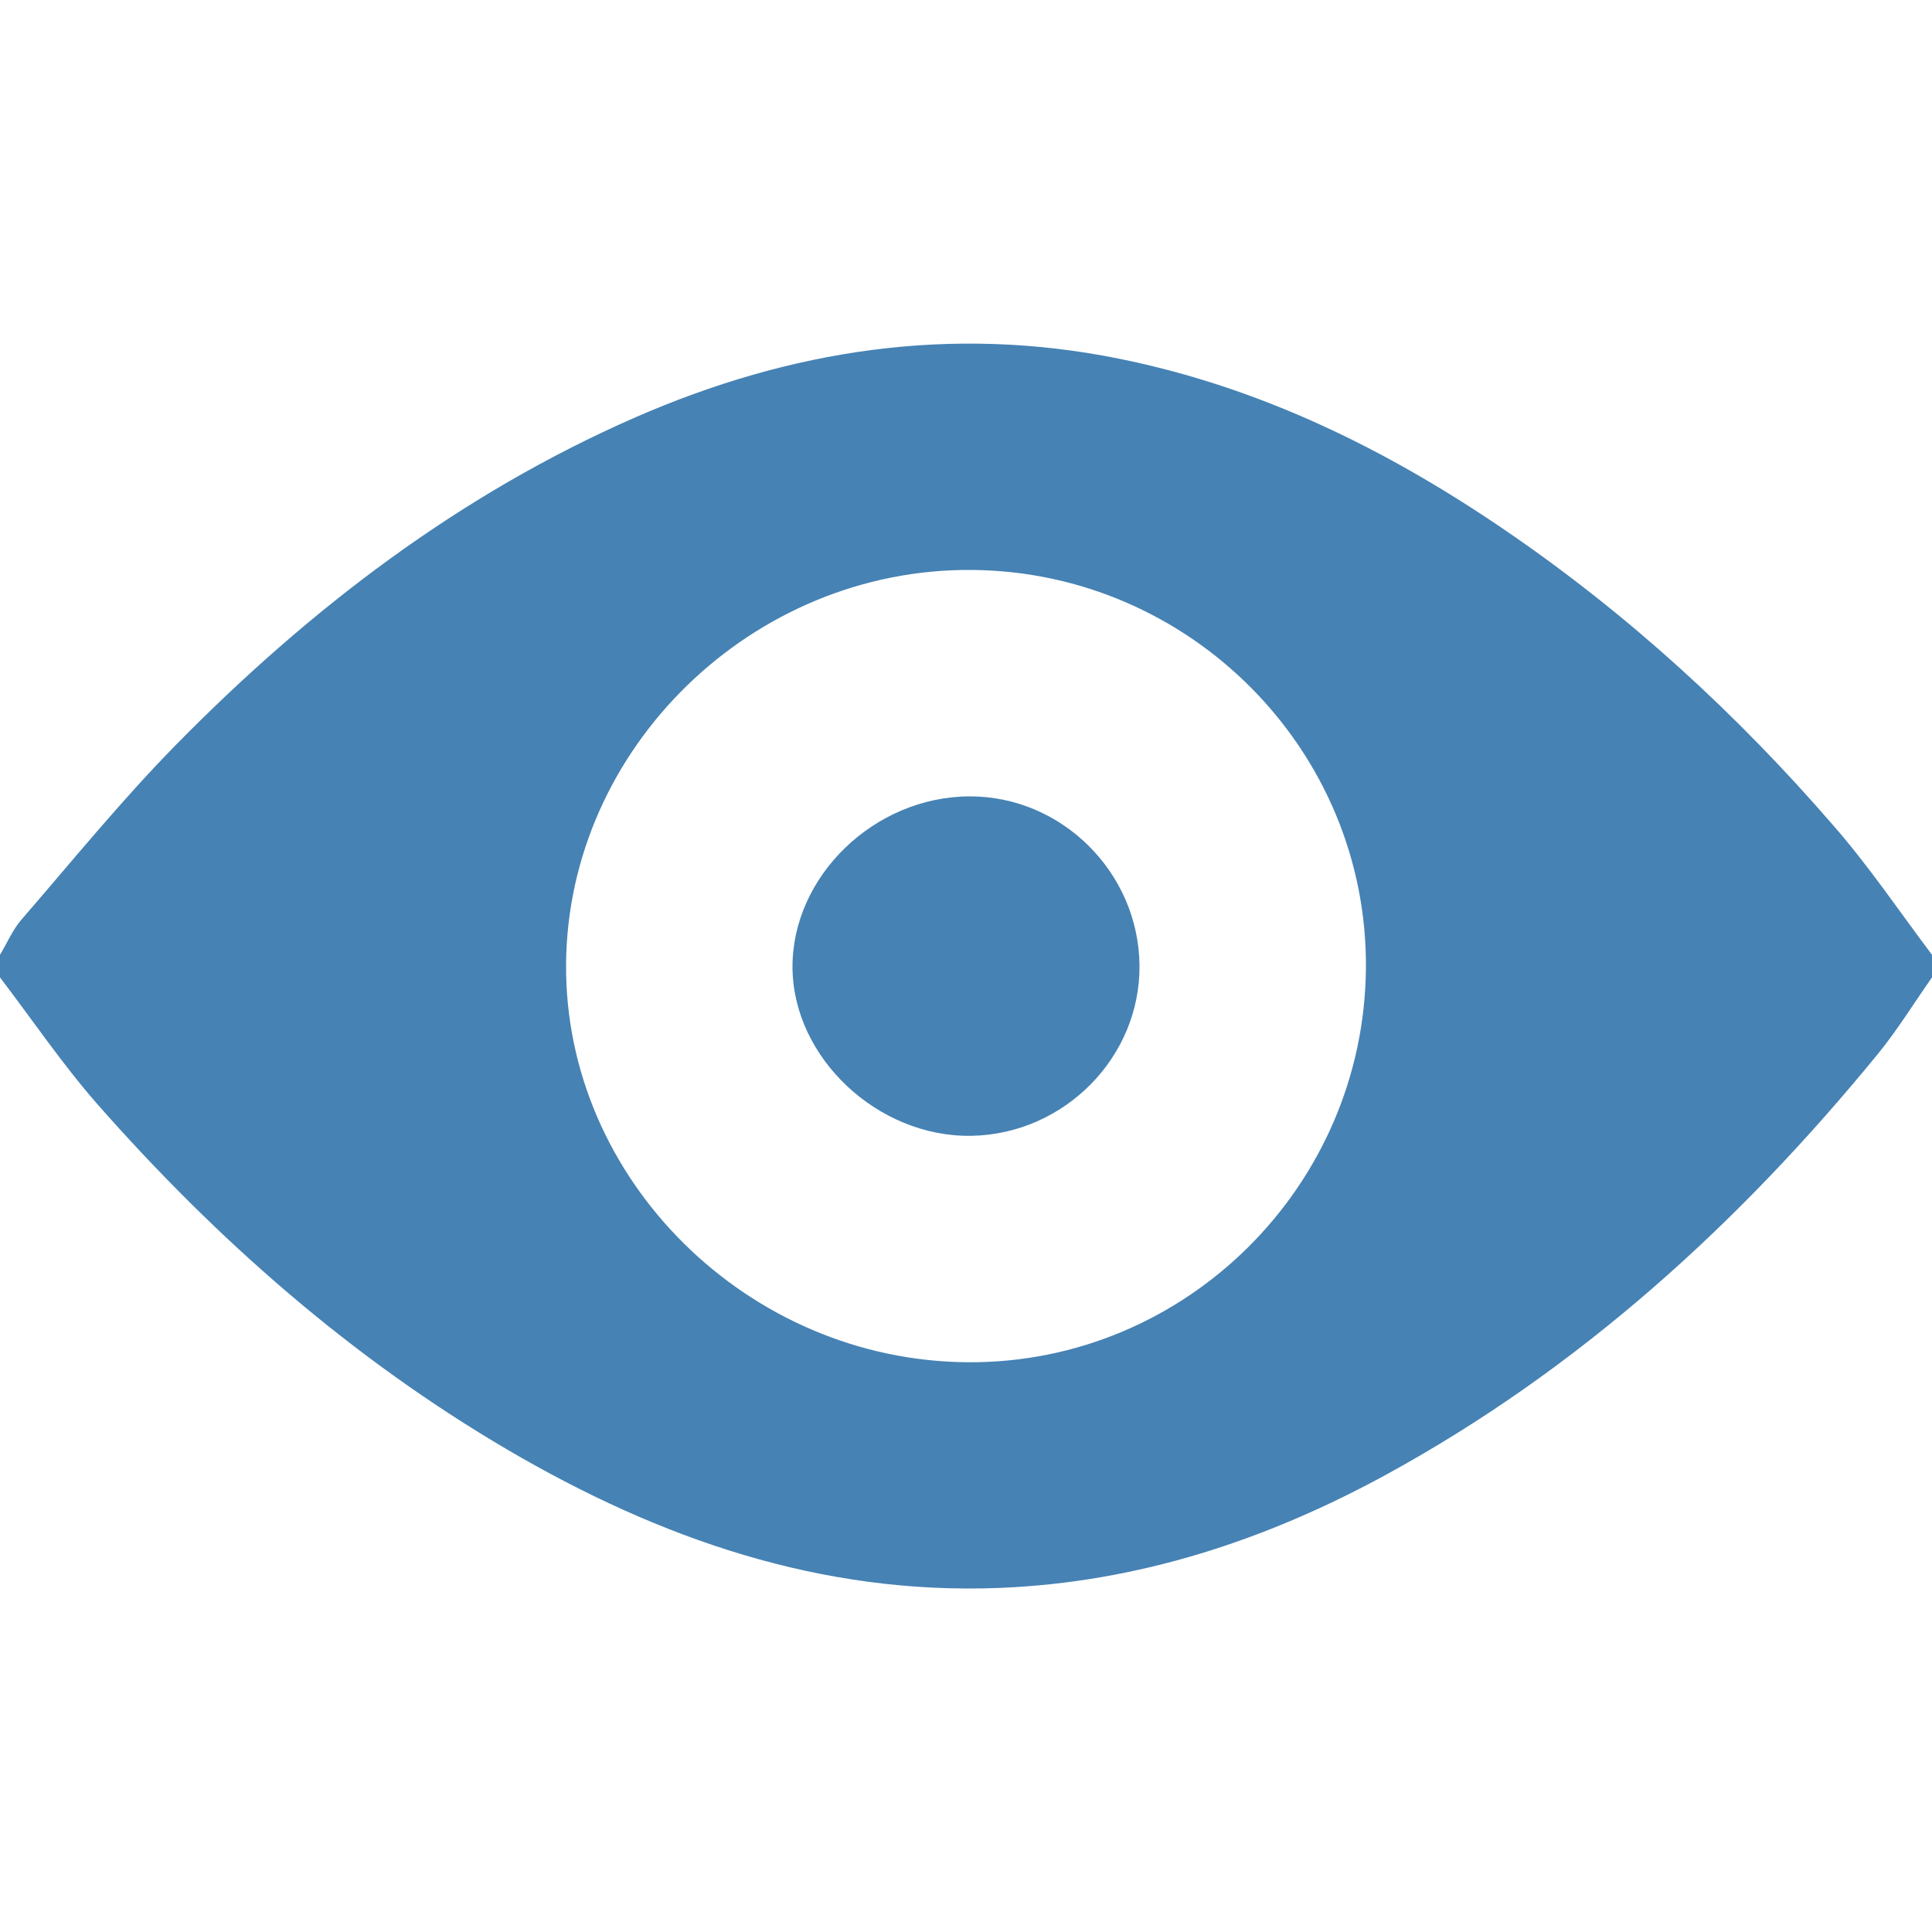 <?xml version="1.0" encoding="utf-8"?>
<!-- Generator: Adobe Illustrator 26.1.0, SVG Export Plug-In . SVG Version: 6.00 Build 0)  -->
<svg version="1.1" id="Camada_1" xmlns="http://www.w3.org/2000/svg" xmlns:xlink="http://www.w3.org/1999/xlink" x="0px" y="0px"
	 viewBox="0 0 100 100" style="enable-background:new 0 0 100 100;" xml:space="preserve">
<style type="text/css">
	.st0{fill-rule:evenodd;clip-rule:evenodd;fill:#4682B4;}
</style>
<g>
	<path class="st0" d="M100,49.42c0,0.39,0,0.78,0,1.17c-0.93,1.32-1.78,2.71-2.8,3.96c-7.17,8.77-15.43,16.29-25.42,21.76
		c-6.24,3.41-12.87,5.59-20.03,5.88c-9.25,0.37-17.6-2.54-25.46-7.14c-8.1-4.75-15.07-10.88-21.26-17.91
		C3.22,55.07,1.67,52.78,0,50.59c0-0.39,0-0.78,0-1.17c0.37-0.61,0.65-1.29,1.11-1.82c2.64-3.05,5.19-6.19,8.01-9.06
		c6.91-7.03,14.67-12.96,23.77-16.94c8.04-3.51,16.37-4.79,25.05-3.03c7.32,1.48,13.87,4.71,19.99,8.89
		c6.35,4.34,11.98,9.5,17,15.31C96.76,44.87,98.32,47.19,100,49.42z M50.12,70.51c11.25,0.06,20.5-9.12,20.58-20.42
		c0.08-11.24-9.09-20.5-20.4-20.59c-11.35-0.09-20.92,9.21-21,20.41C29.22,61.06,38.72,70.45,50.12,70.51z"/>
	<path class="st0" d="M58.98,49.96c0.05,4.75-3.88,8.74-8.7,8.83c-4.84,0.08-9.22-4.03-9.26-8.69c-0.04-4.73,4.23-8.87,9.17-8.88
		C54.96,41.21,58.93,45.16,58.98,49.96z"/>
</g>
</svg>
